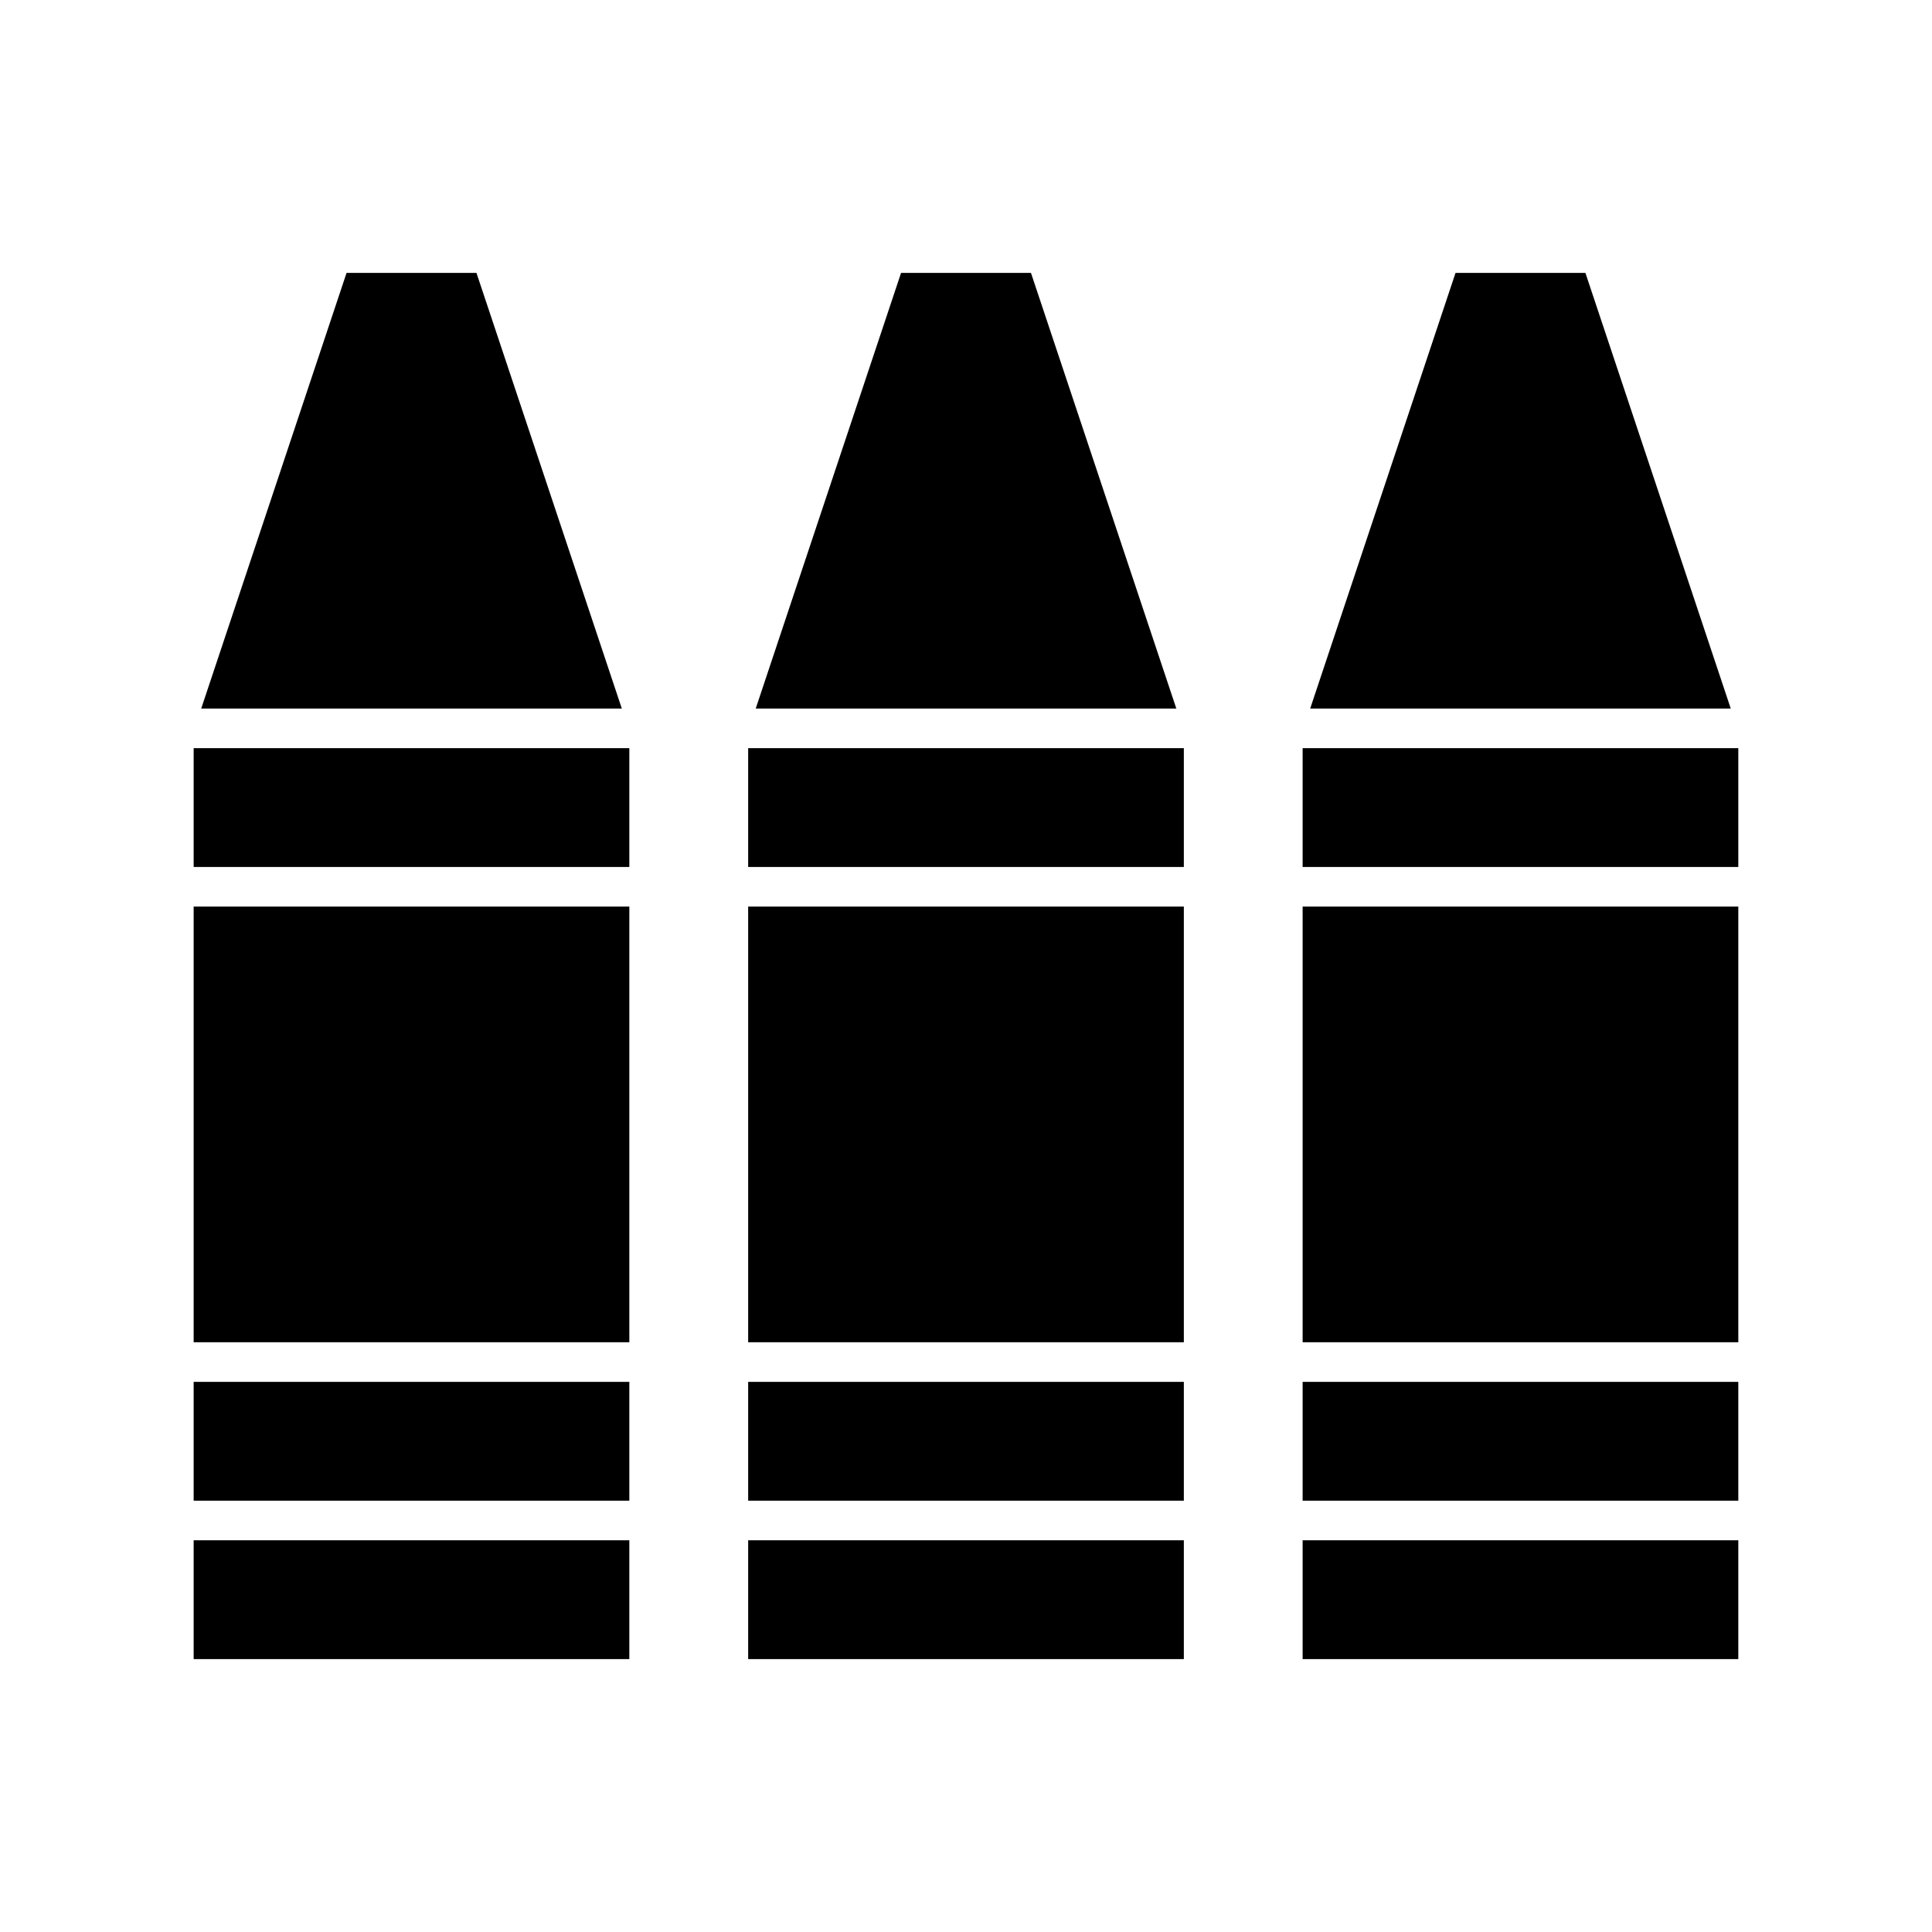 <?xml version="1.0" encoding="UTF-8"?>
<!-- Uploaded to: ICON Repo, www.svgrepo.com, Generator: ICON Repo Mixer Tools -->
<svg fill="#000000" width="800px" height="800px" version="1.1" viewBox="144 144 512 512" xmlns="http://www.w3.org/2000/svg">
 <g>
  <path d="m195.32 384.25h115.46v115.46h-115.46z"/>
  <path d="m195.32 342.27h115.46v31.488h-115.46z"/>
  <path d="m195.32 510.21h115.46v31.488h-115.46z"/>
  <path d="m342.27 552.19h115.46v31.488h-115.46z"/>
  <path d="m235.84 216.32-38.52 115.46h111.47l-38.523-115.46z"/>
  <path d="m382.79 216.32-38.52 115.46h111.47l-38.523-115.46z"/>
  <path d="m342.27 510.21h115.46v31.488h-115.46z"/>
  <path d="m195.32 552.19h115.46v31.488h-115.46z"/>
  <path d="m342.27 384.25h115.46v115.46h-115.46z"/>
  <path d="m489.21 552.19h115.46v31.488h-115.46z"/>
  <path d="m529.73 216.32-38.52 115.46h111.46l-38.52-115.46z"/>
  <path d="m489.21 510.21h115.46v31.488h-115.46z"/>
  <path d="m489.21 384.25h115.46v115.46h-115.46z"/>
  <path d="m489.21 342.27h115.46v31.488h-115.46z"/>
  <path d="m342.27 342.27h115.46v31.488h-115.46z"/>
 </g>
</svg>